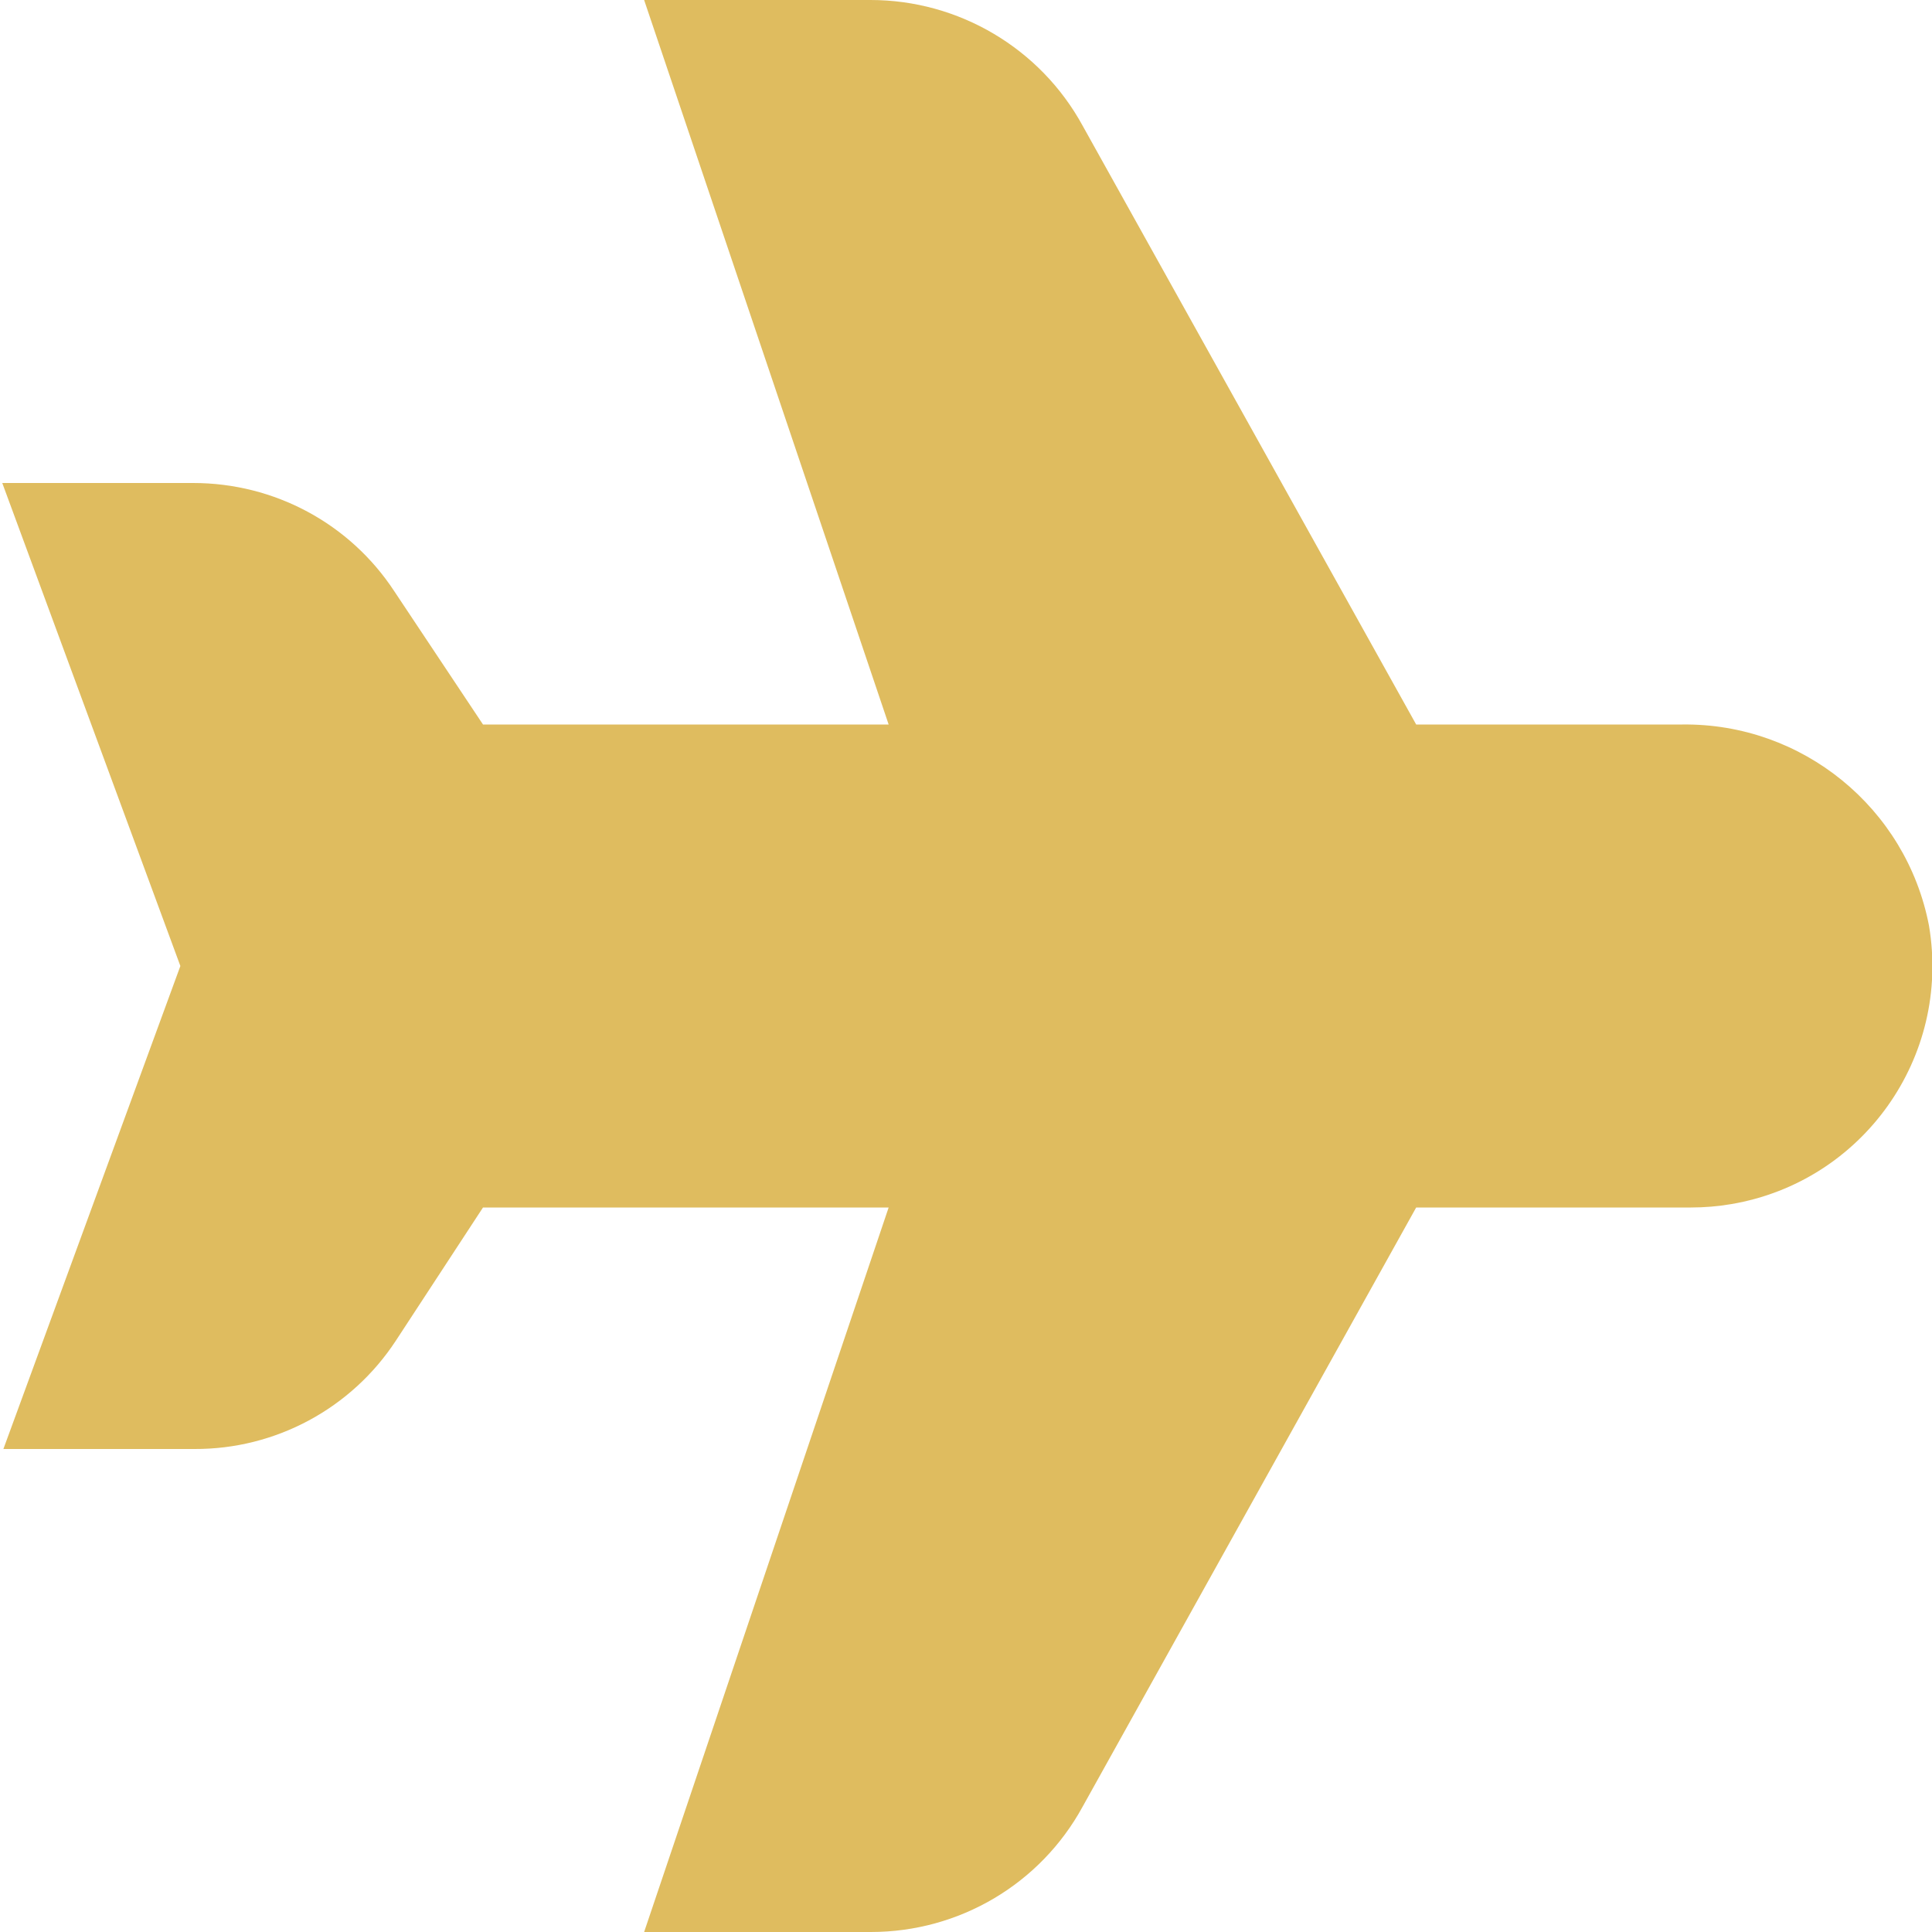 <?xml version="1.0" encoding="UTF-8"?>
<svg xmlns="http://www.w3.org/2000/svg" version="1.1" viewBox="0 0 512 512">
  <defs>
    <style>
      .cls-1 {
        fill: #dfbc5f;
      }
    </style>
  </defs>
  <!-- Generator: Adobe Illustrator 28.7.7, SVG Export Plug-In . SVG Version: 1.2.0 Build 194)  -->
  <g>
    <g id="Layer_1">
      <path class="cls-1" d="M230.7,512h-60l64.8-192h-107.5l-23.1,35.3c-11.8,18-31.9,28.8-53.4,28.7H.9l46.9-128L.6,128h50.6c21.5,0,41.5,10.7,53.3,28.7l23.5,35.3h107.5L170.7,0h60c23.4,0,45,12.8,56.2,33.3l88.4,158.7h70.5c31.8-.4,59.4,22.1,65.4,53.3,5.9,34.9-17.6,67.9-52.4,73.8-3.5.6-7.1.9-10.7.9h-72.8l-88.4,158.8c-11.2,20.5-32.7,33.2-56.1,33.2Z"/>
    </g>
  </g>
</svg>